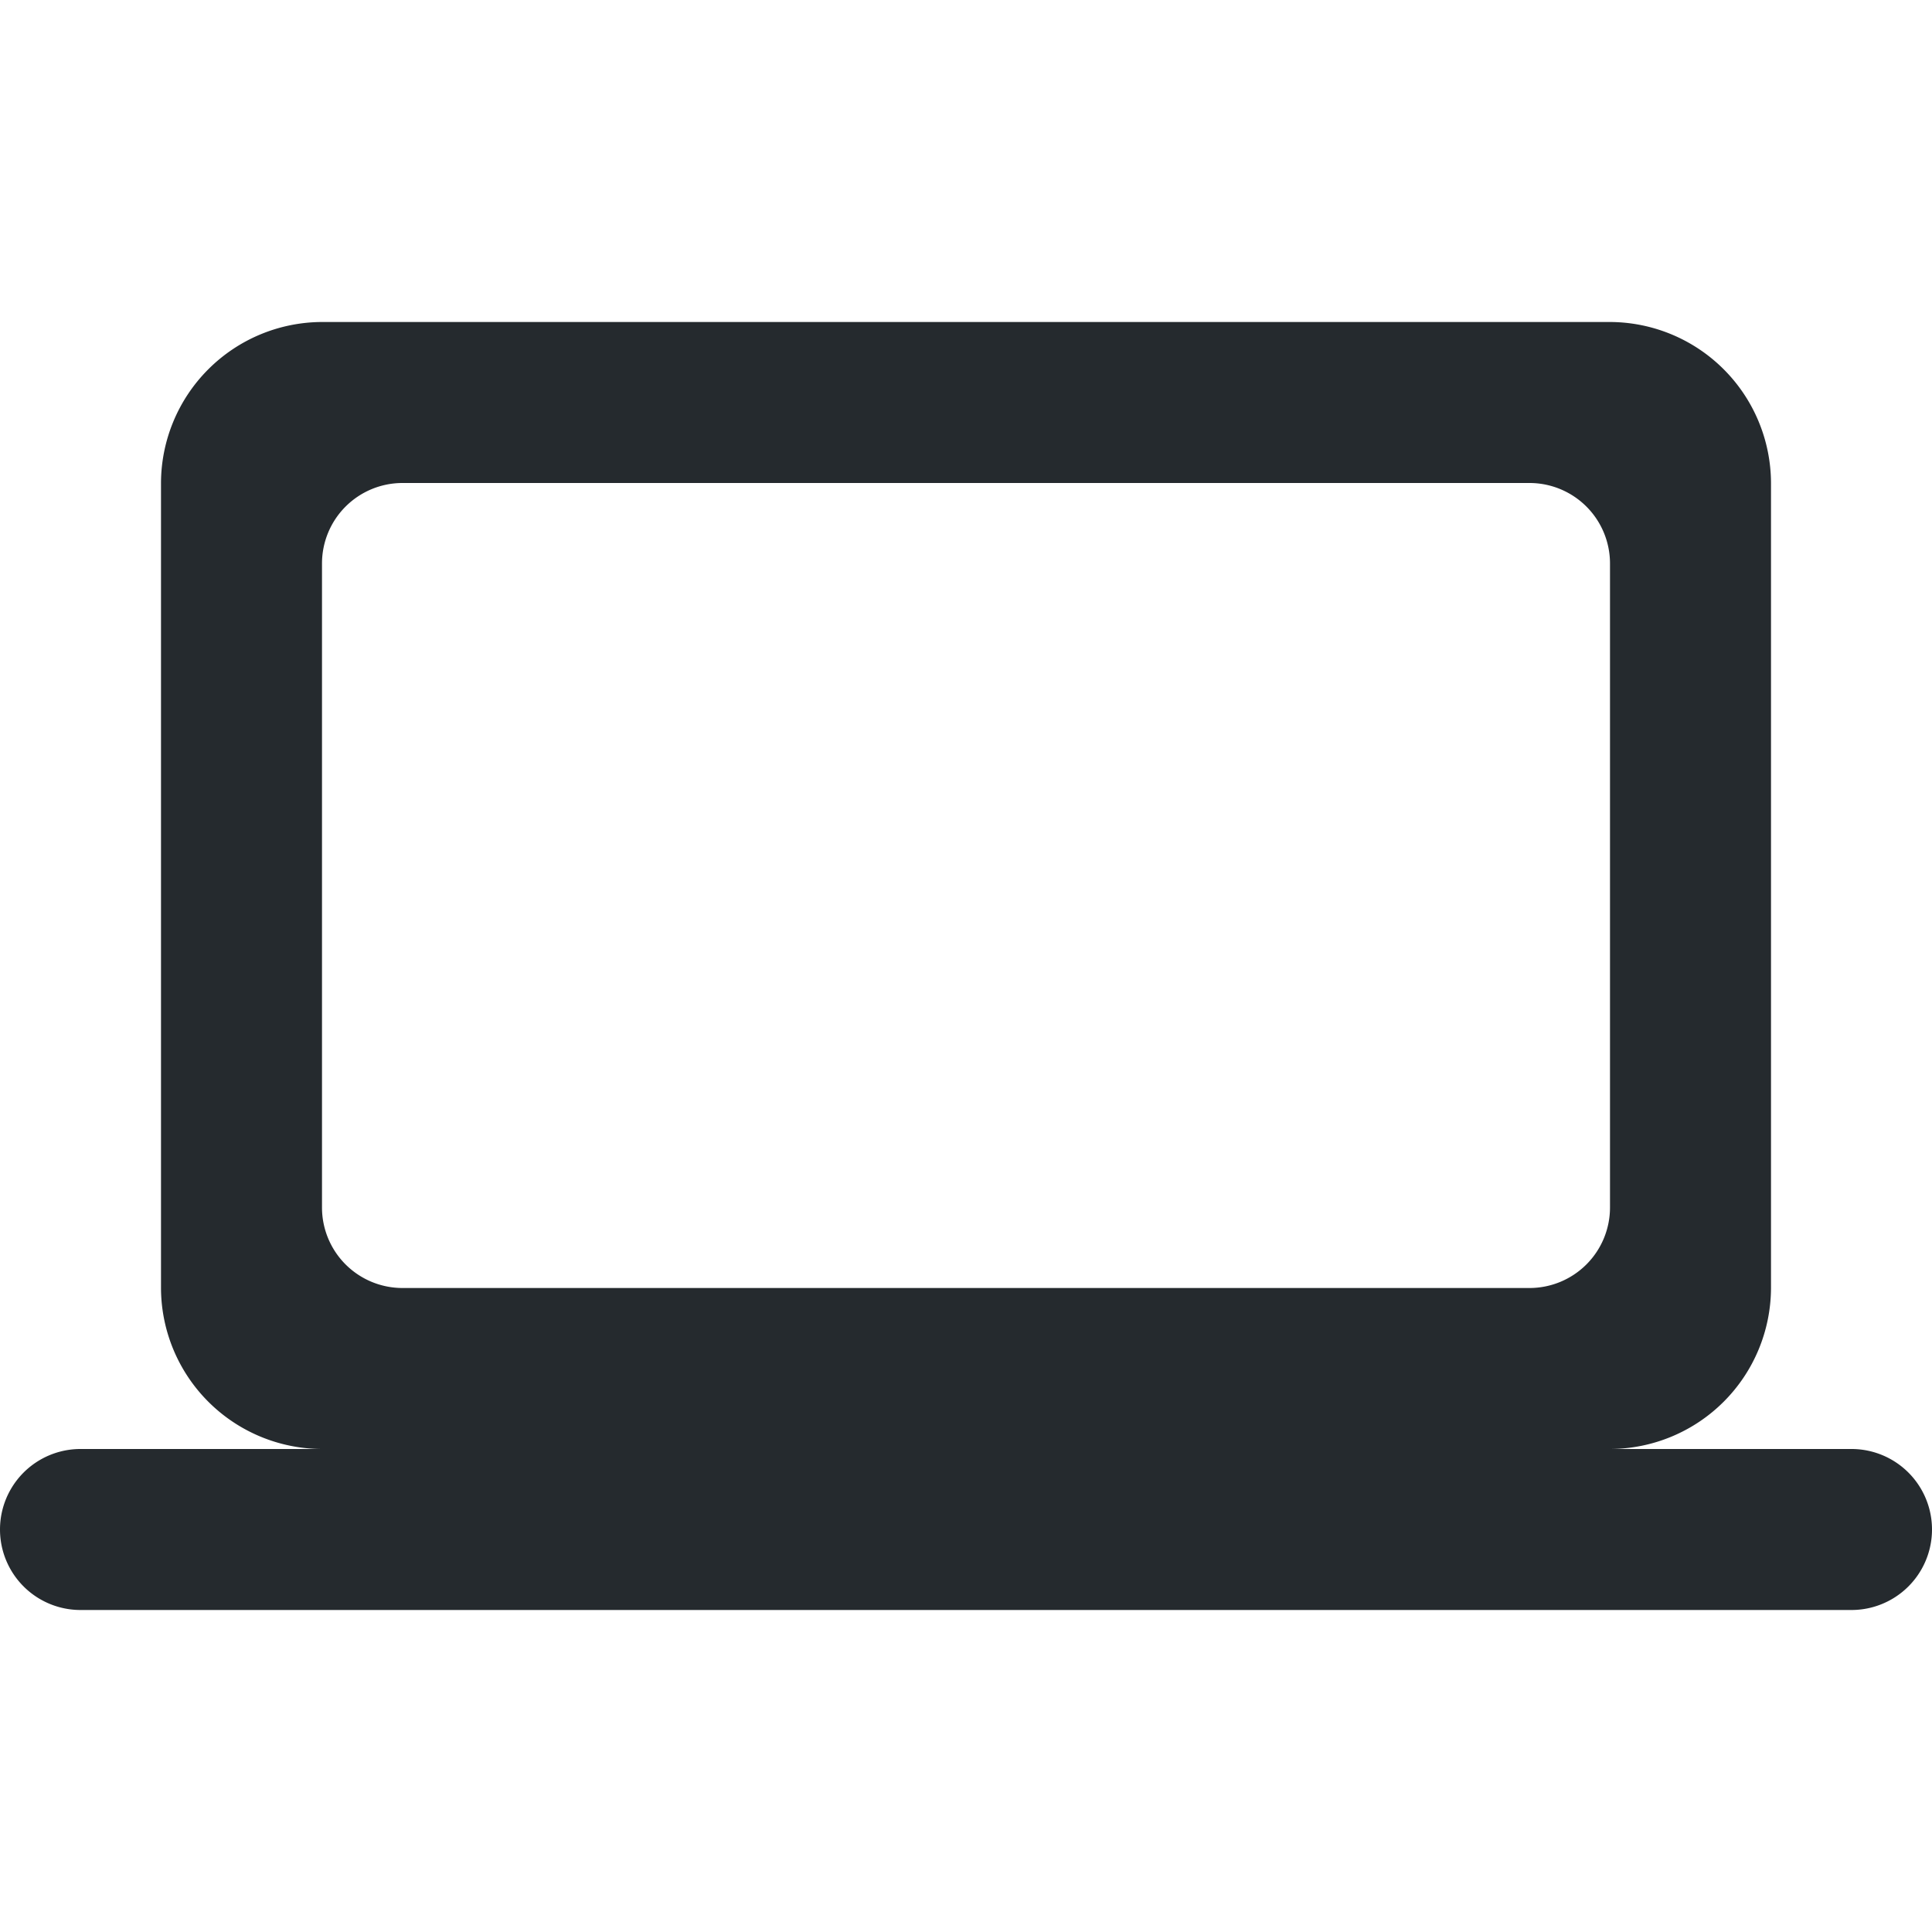 <svg id="Icon_Laptop" xmlns="http://www.w3.org/2000/svg" width="24" height="24" viewBox="0 0 24 24">
  <rect id="Rectangle_1255" data-name="Rectangle 1255" width="24" height="24" fill="none"/>
  <path id="laptop_black_24dp_1_" data-name="laptop_black_24dp (1)" d="M20,18a2.006,2.006,0,0,0,2-2V6a2.006,2.006,0,0,0-2-2H4A2.006,2.006,0,0,0,2,6V16a2.006,2.006,0,0,0,2,2H1a1,1,0,0,0,0,2H23a1,1,0,0,0,0-2ZM5,6H19a1,1,0,0,1,1,1v8a1,1,0,0,1-1,1H5a1,1,0,0,1-1-1V7A1,1,0,0,1,5,6Z" fill="#252a2e"/>
</svg>

